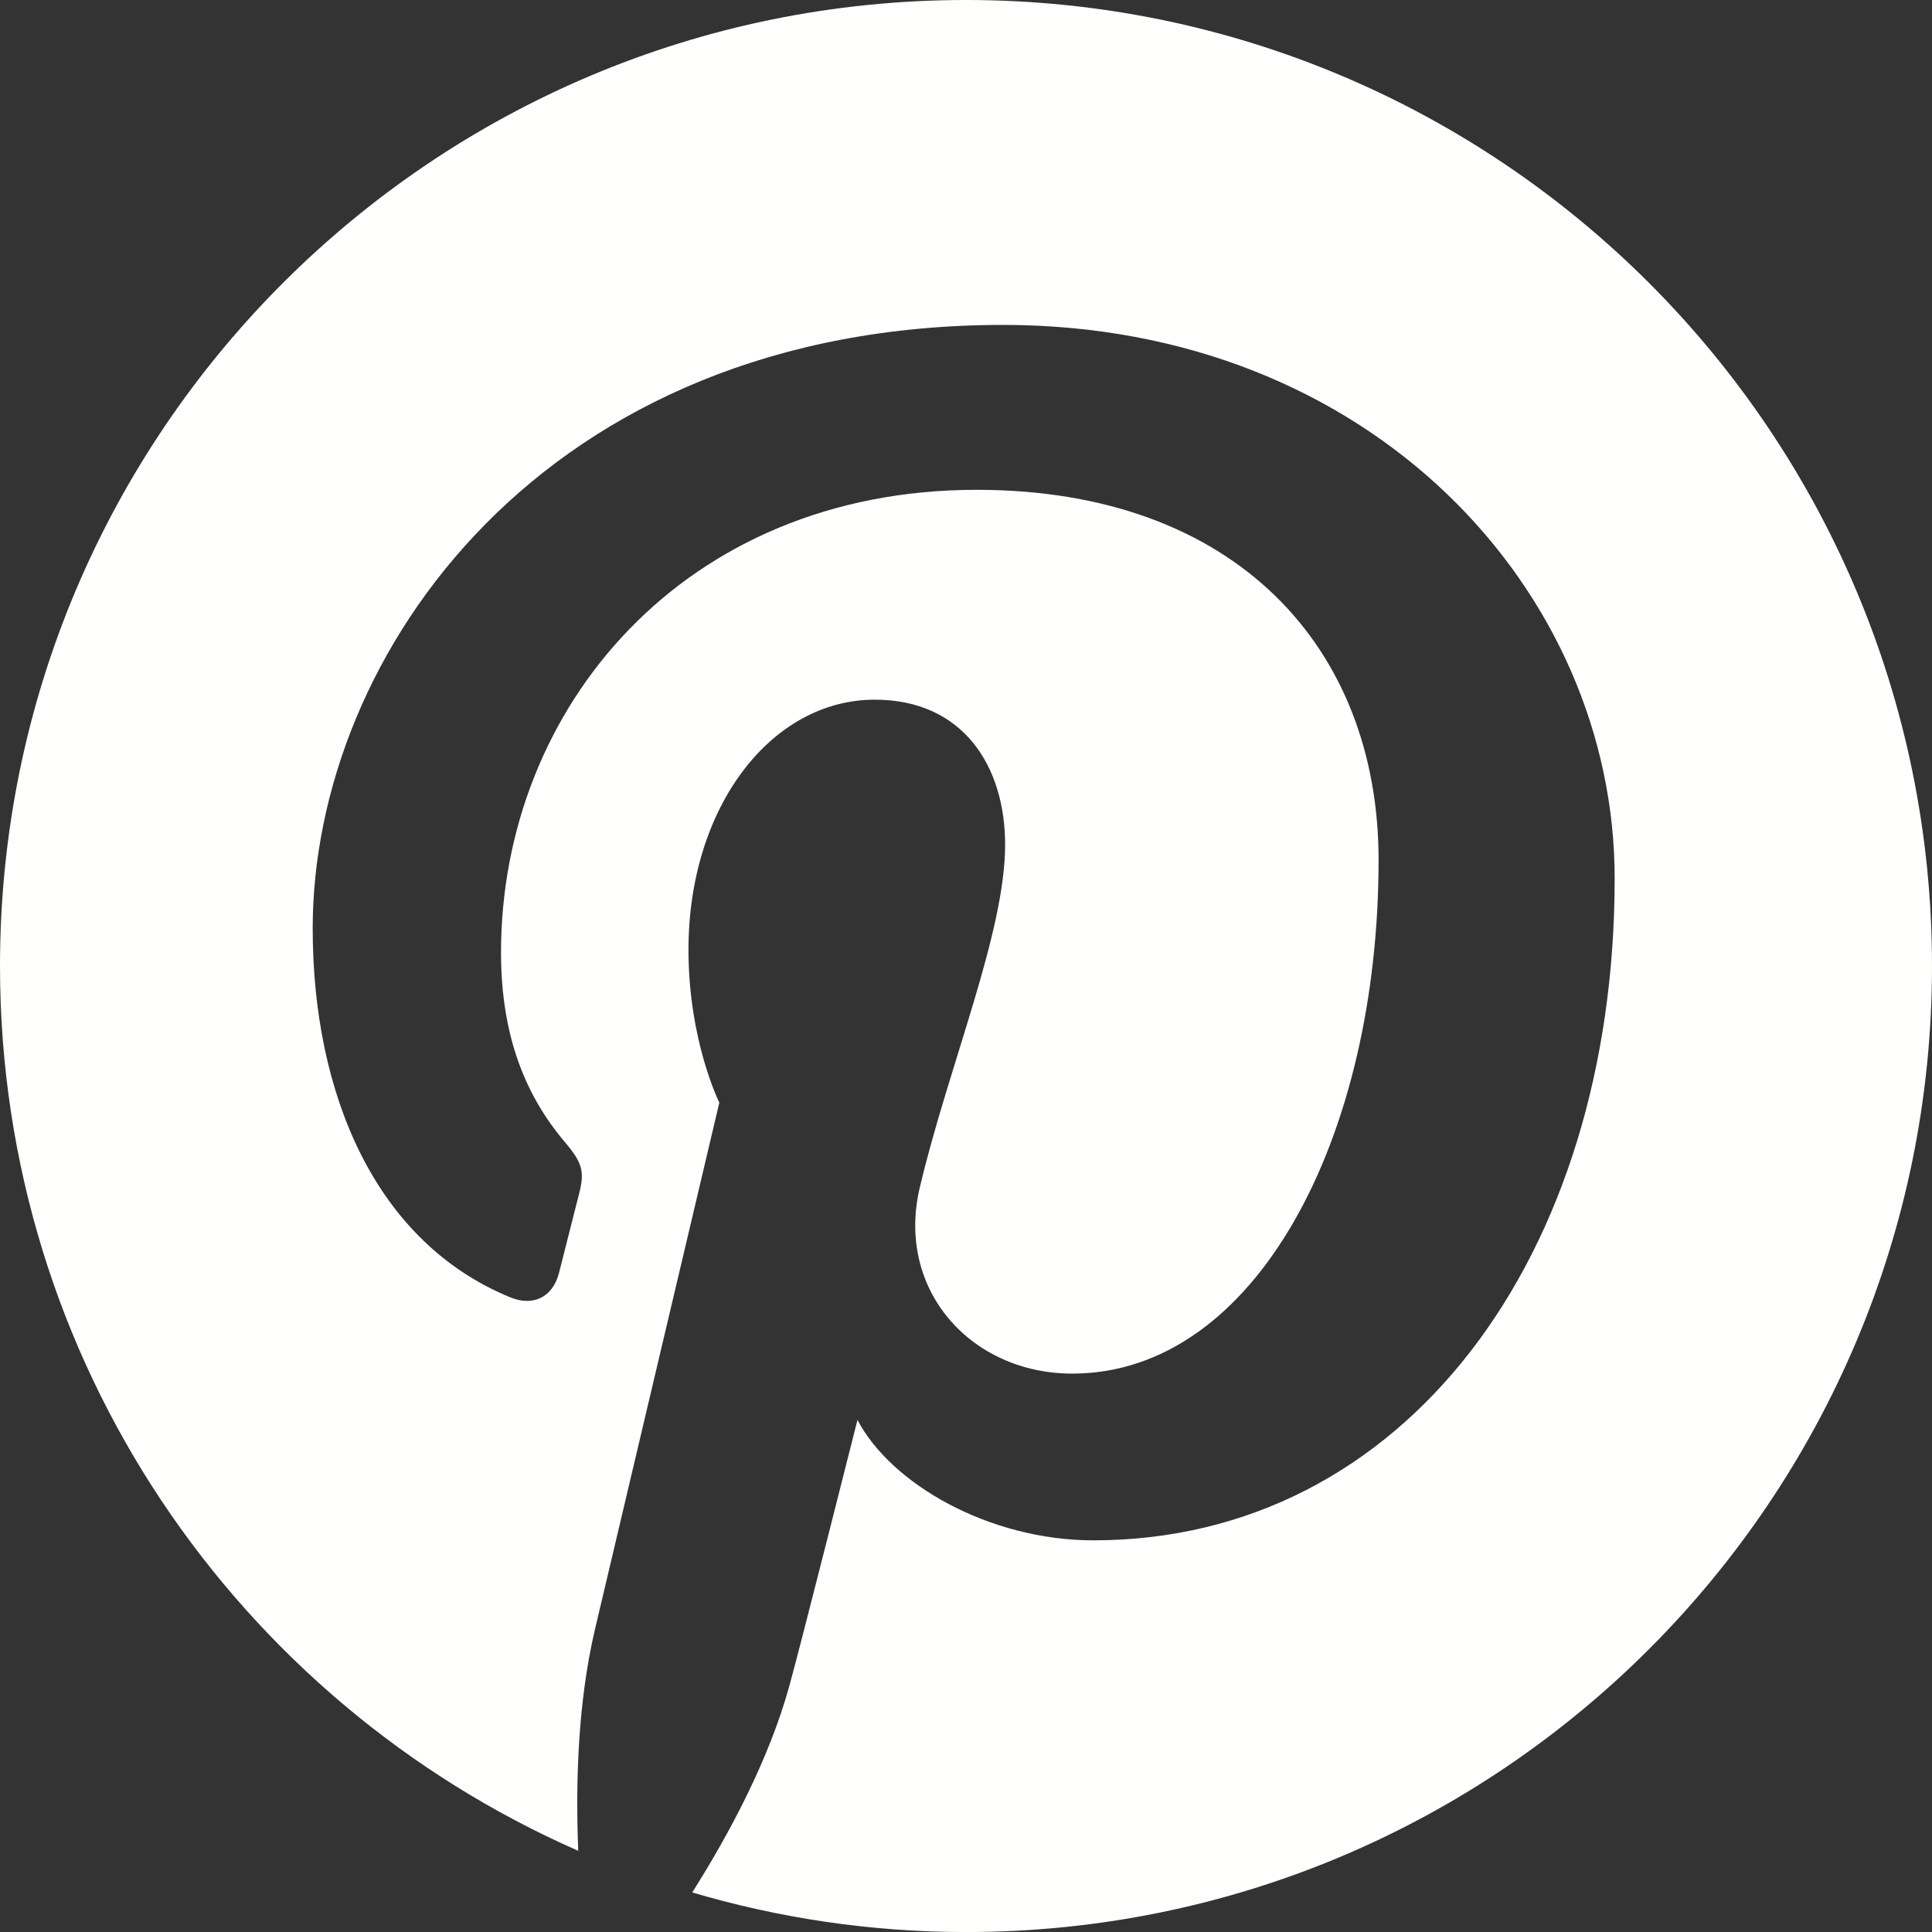 <?xml version="1.0" encoding="UTF-8"?>
<svg width="40px" height="40px" viewBox="0 0 40 40" version="1.1" xmlns="http://www.w3.org/2000/svg" xmlns:xlink="http://www.w3.org/1999/xlink">
    <rect x="0" y="0" width="40" height="40" fill="#333333" stroke="none"/>
    <title>pinterest-seeklogo.com</title>
    <g id="Symbols" stroke="none" stroke-width="1" fill="none" fill-rule="evenodd">
        <g id="Footer" transform="translate(-304, -202)" fill="#FFFFFE">
            <g id="pinterest-seeklogo.com" transform="translate(304, 202)">
                <path d="M-5.68434189e-14,20 C-5.68434189e-14,28.19 4.925,35.226 11.972,38.319 C11.915,36.922 11.962,35.246 12.32,33.726 C12.704,32.103 14.893,22.828 14.893,22.828 C14.893,22.828 14.254,21.551 14.254,19.664 C14.254,16.7 15.972,14.486 18.112,14.486 C19.931,14.486 20.81,15.853 20.81,17.489 C20.81,19.318 19.643,22.053 19.043,24.587 C18.542,26.708 20.107,28.439 22.2,28.439 C25.99,28.439 28.542,23.572 28.542,17.805 C28.542,13.422 25.589,10.141 20.22,10.141 C14.153,10.141 10.373,14.665 10.373,19.719 C10.373,21.461 10.887,22.69 11.692,23.642 C12.062,24.079 12.113,24.255 11.979,24.756 C11.883,25.124 11.663,26.01 11.572,26.361 C11.438,26.868 11.028,27.049 10.57,26.862 C7.776,25.721 6.474,22.661 6.474,19.221 C6.474,13.54 11.266,6.727 20.768,6.727 C28.404,6.727 33.43,12.253 33.43,18.184 C33.43,26.03 29.068,31.891 22.639,31.891 C20.479,31.891 18.448,30.724 17.753,29.398 C17.753,29.398 16.591,34.007 16.345,34.896 C15.921,36.438 15.091,37.98 14.332,39.181 C16.131,39.712 18.031,40.001 20.001,40.001 C31.045,40.001 40,31.047 40,20 C40,8.955 31.045,0 20.001,0 C8.955,0 -5.68434189e-14,8.955 -5.68434189e-14,20 Z" id="Path"></path>
            </g>
        </g>
    </g>
</svg>